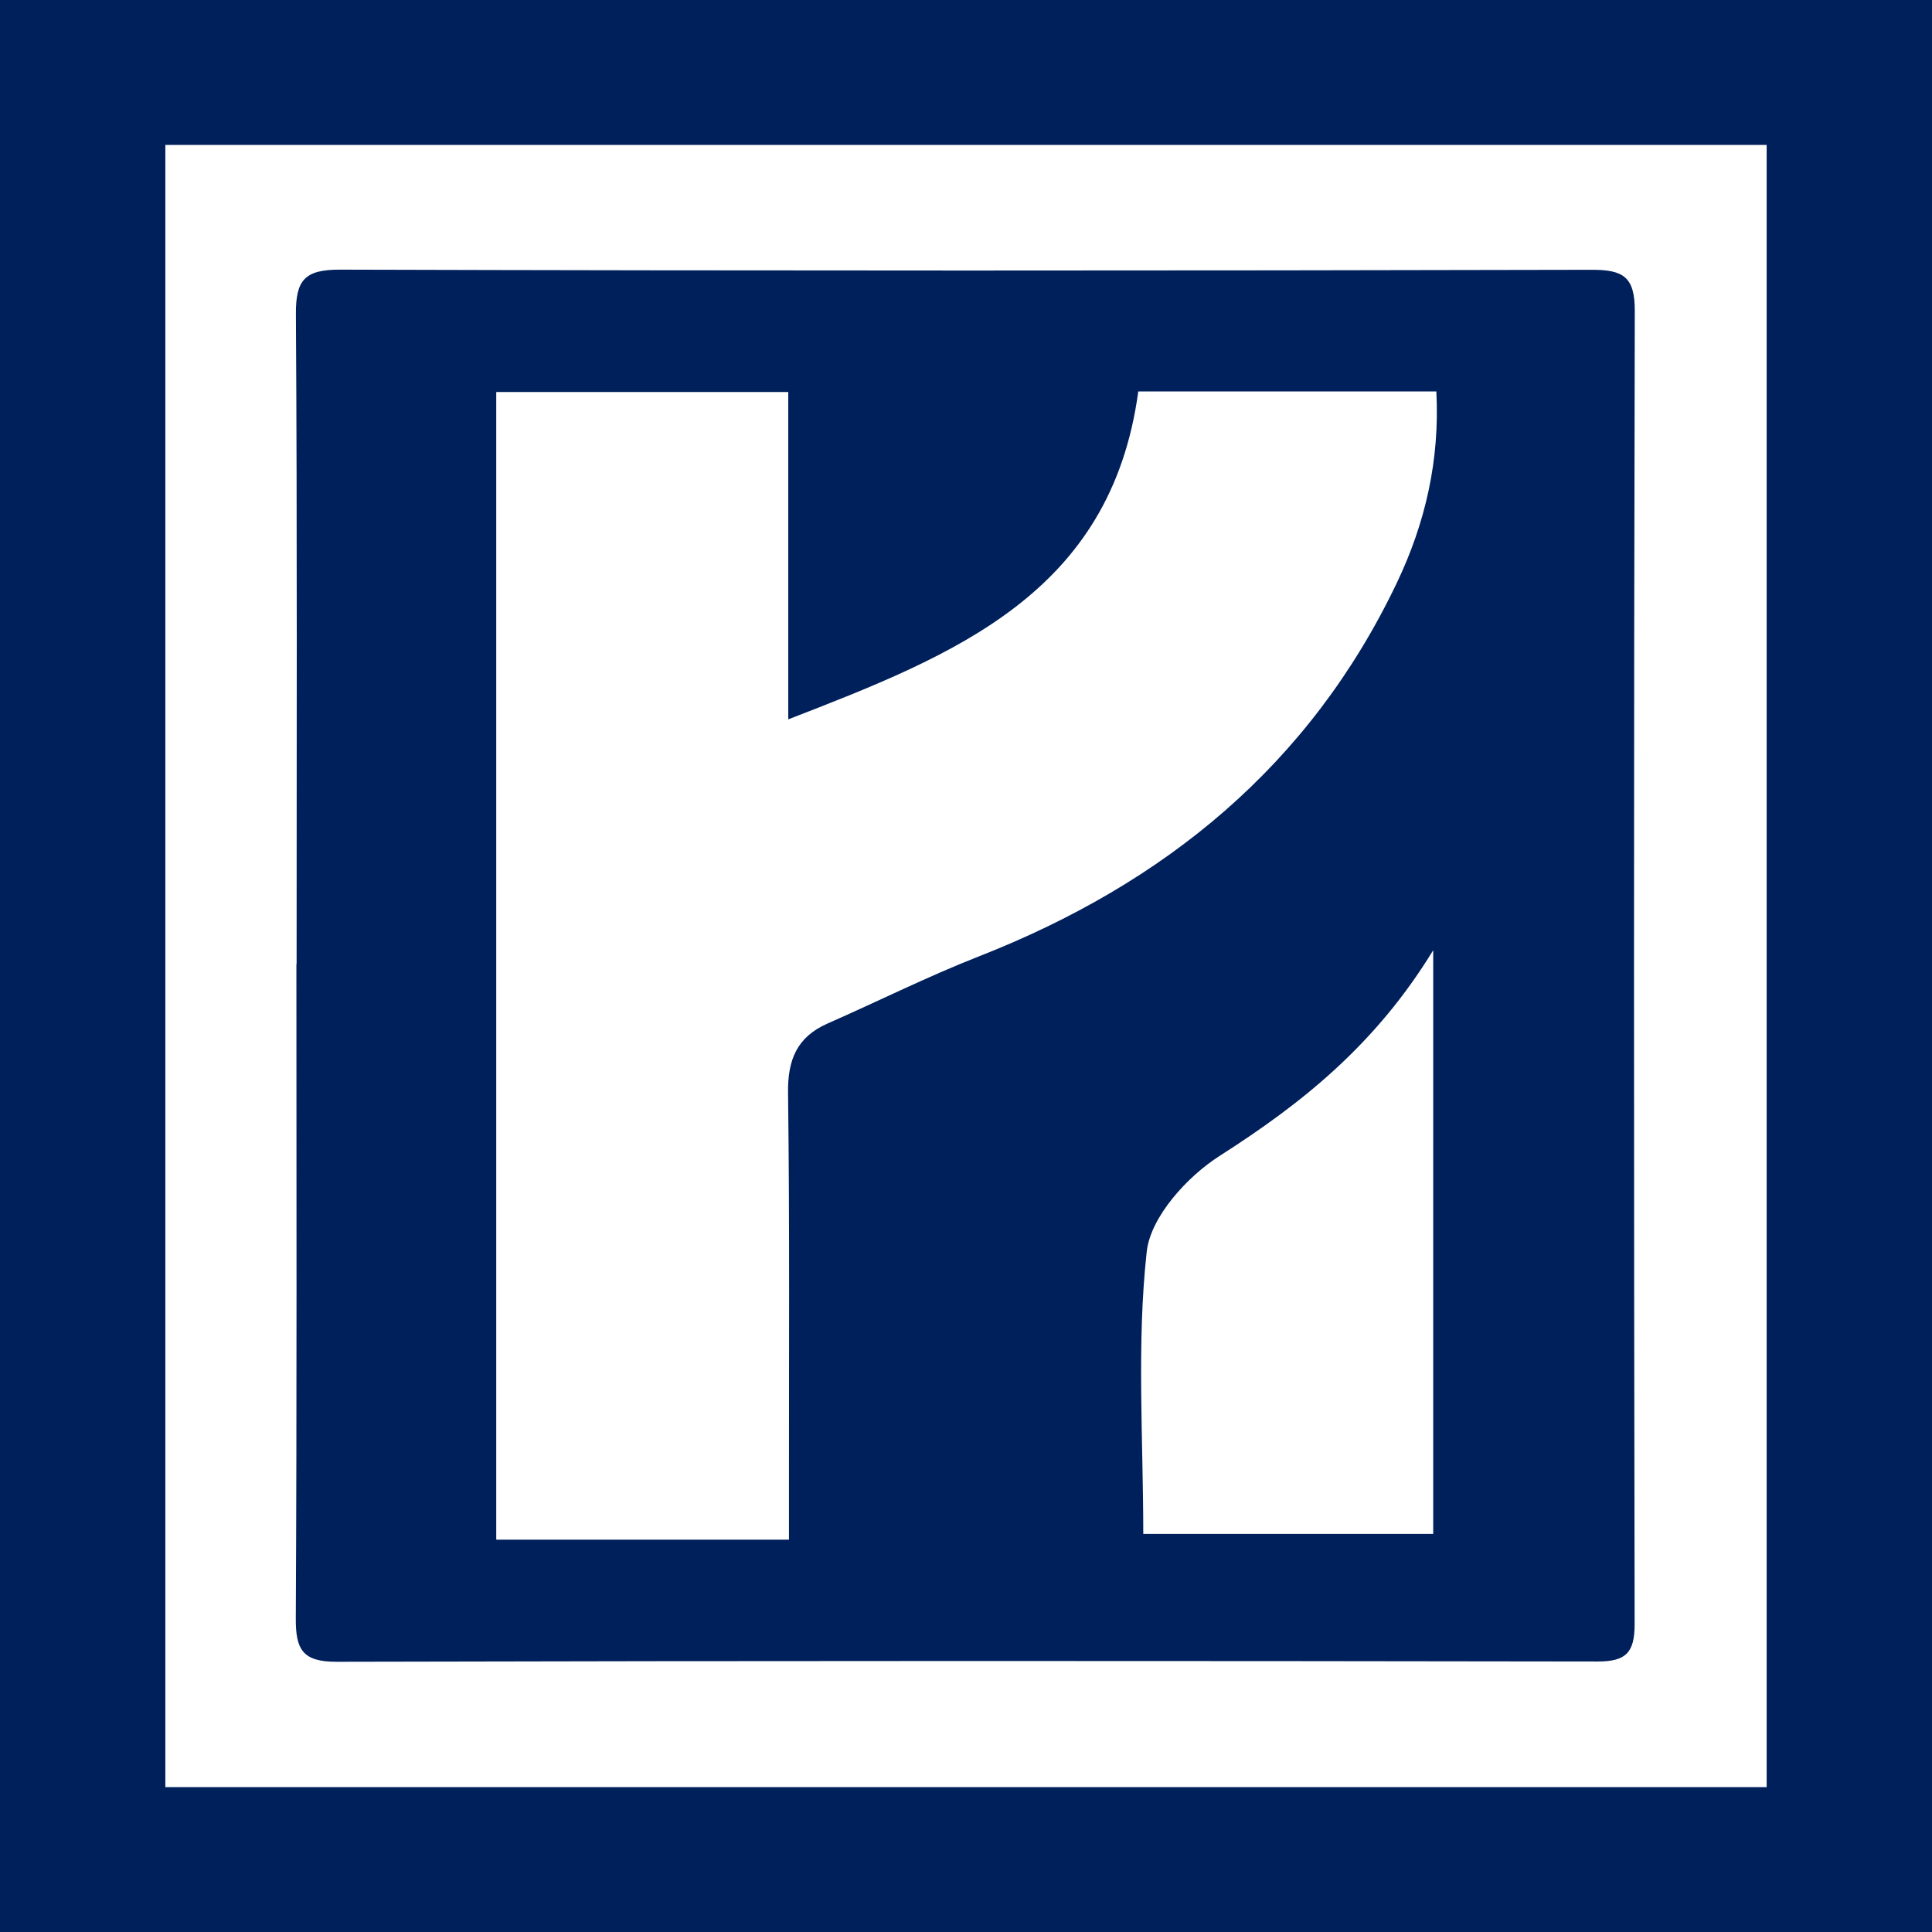 <?xml version="1.0" encoding="utf-8"?>
<!-- Generator: Adobe Illustrator 17.0.0, SVG Export Plug-In . SVG Version: 6.00 Build 0)  -->
<!DOCTYPE svg PUBLIC "-//W3C//DTD SVG 1.1//EN" "http://www.w3.org/Graphics/SVG/1.1/DTD/svg11.dtd">
<svg version="1.1" id="Layer_1" xmlns="http://www.w3.org/2000/svg" xmlns:xlink="http://www.w3.org/1999/xlink" x="0px" y="0px"
	 width="200px" height="200px" viewBox="0 0 200 200" enable-background="new 0 0 200 200" xml:space="preserve">
<rect fill="#00205B" width="200" height="200"/>
<g>
	<path fill="#FFFFFF" d="M17.116,15c55.261,0,110.401,0,165.768,0c0,56.766,0,113.266,0,170c-55.298,0-110.334,0-165.768,0
		C17.116,128.42,17.116,71.819,17.116,15z M30.704,99.799c-0.007,0-0.014,0-0.021,0c0,22.582,0.055,45.164-0.062,67.745
		c-0.017,3.22,0.706,4.491,4.222,4.482c43.507-0.109,87.015-0.097,130.522-0.028c2.941,0.005,3.856-0.896,3.851-3.877
		c-0.083-45.314-0.092-90.628,0.016-135.941c0.008-3.475-1.149-4.258-4.426-4.251c-43.206,0.098-86.413,0.108-129.619-0.015
		c-3.628-0.01-4.577,1.068-4.555,4.593C30.774,54.936,30.704,77.368,30.704,99.799z"/>
	<path fill="#FFFFFF" d="M81.601,74.467c17.278-6.685,33.397-13.04,36.234-33.946c10.305,0,20.444,0,30.854,0
		c0.374,7.135-1.159,13.667-4.081,19.798c-9.011,18.907-24.038,31.148-43.288,38.692c-5.303,2.078-10.416,4.642-15.636,6.936
		c-3.179,1.397-4.15,3.744-4.106,7.183c0.176,13.693,0.087,27.39,0.096,41.086c0.001,1.623,0,3.246,0,5.17
		c-10.304,0-20.149,0-30.303,0c0-39.51,0-79.002,0-118.806c9.866,0,19.723,0,30.23,0C81.601,51.554,81.601,62.577,81.601,74.467z"/>
	<path fill="#FFFFFF" d="M148.365,158.787c-10.028,0-20.015,0-30.014,0c0-9.873-0.693-19.636,0.357-29.209
		c0.395-3.603,4.185-7.776,7.553-9.924c8.496-5.419,16.123-11.497,22.105-21.288C148.365,119.275,148.365,138.893,148.365,158.787z"
		/>
</g>
</svg>
